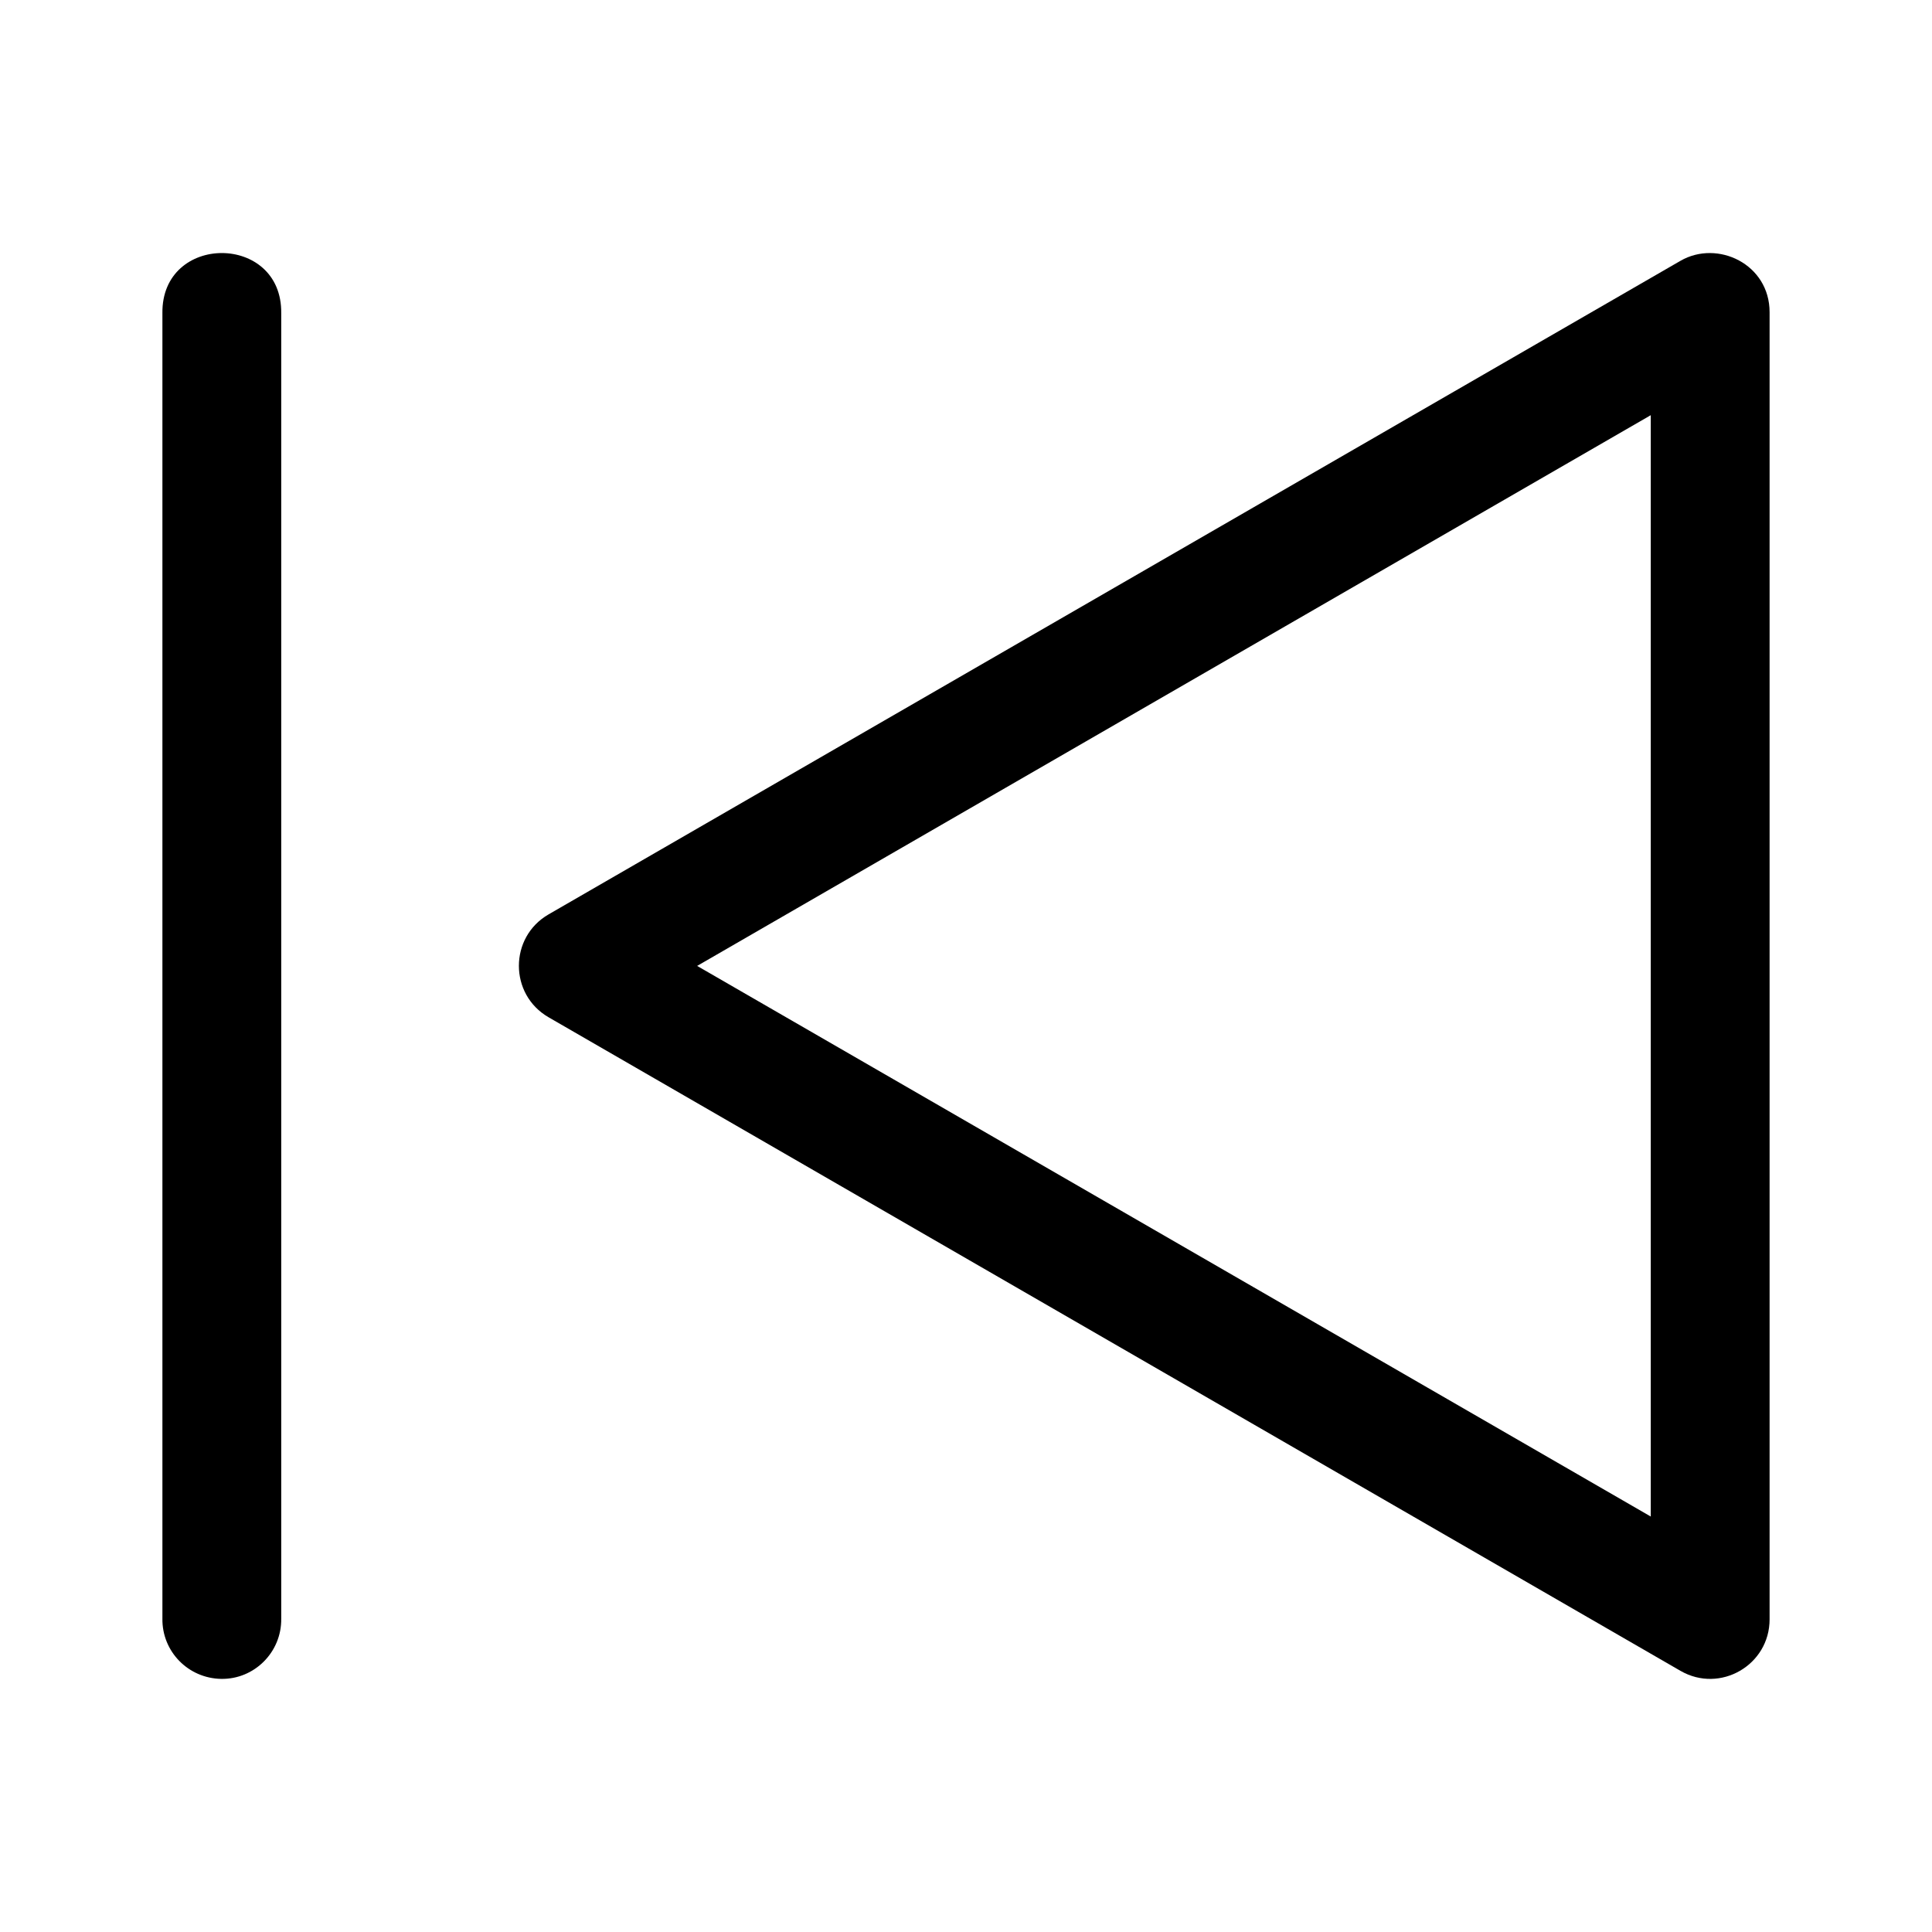 <?xml version="1.0" encoding="UTF-8"?>
<!-- Uploaded to: ICON Repo, www.svgrepo.com, Generator: ICON Repo Mixer Tools -->
<svg fill="#000000" width="800px" height="800px" version="1.1" viewBox="144 144 512 512" xmlns="http://www.w3.org/2000/svg">
 <g>
  <path d="m187.04 572.96v-345.93c-0.301-21.293 31.789-21.293 31.488 0v345.93c0.125 8.875-7.113 16.098-15.895 15.961-8.781-0.141-15.715-7.277-15.594-15.961z"/>
  <path d="m612.96 226.75v346.39c0.012 12.129-13.113 19.715-23.613 13.652l-299.96-173.2c-10.5-6.059-10.5-21.219 0-27.277l299.96-173.2c9.797-5.656 23.613 0.848 23.613 13.625zm-31.488 27.277-252.72 145.95 252.72 145.92z"/>
 </g>
</svg>